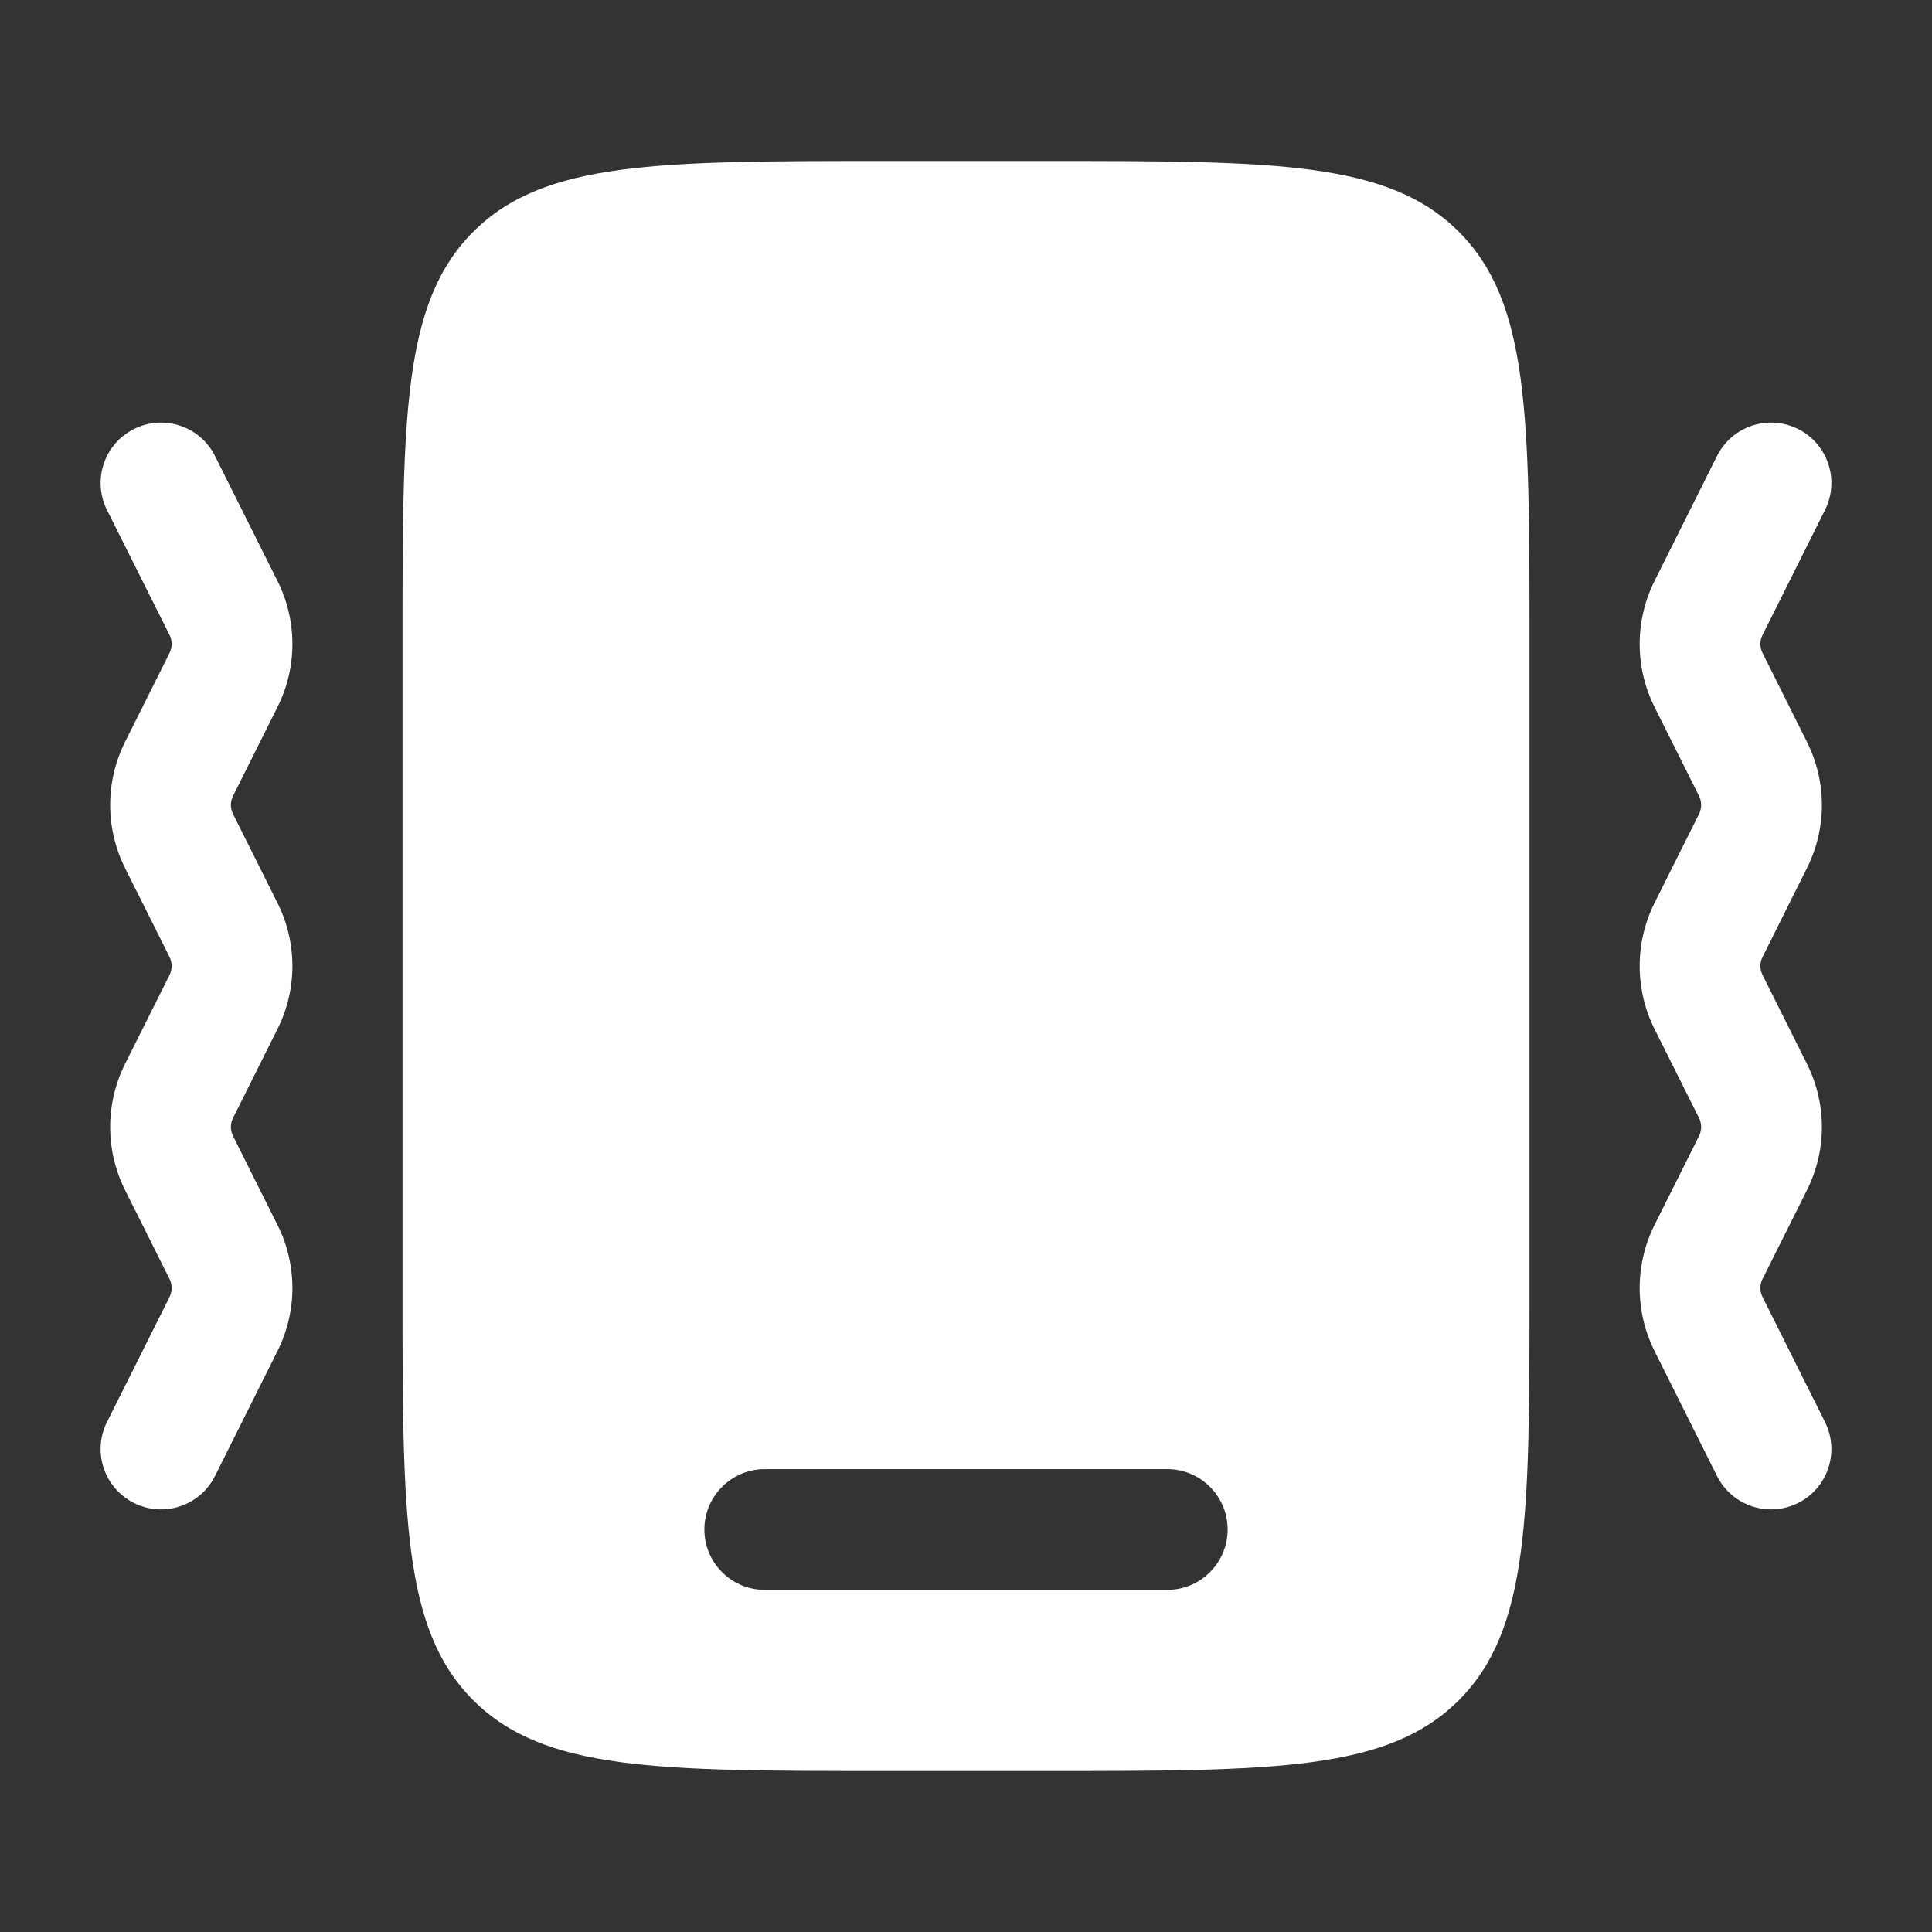 <!DOCTYPE svg PUBLIC "-//W3C//DTD SVG 1.1//EN" "http://www.w3.org/Graphics/SVG/1.1/DTD/svg11.dtd">
<!-- Uploaded to: SVG Repo, www.svgrepo.com, Transformed by: SVG Repo Mixer Tools -->
<svg width="800px" height="800px" viewBox="0 0 24 24" fill="none" xmlns="http://www.w3.org/2000/svg">
<rect x="0" y="0" width="24" height="24" fill="#333333" stroke="none"/>
<g id="SVGRepo_bgCarrier" stroke-width="0"/>
<g id="SVGRepo_tracerCarrier" stroke-linecap="round" stroke-linejoin="round"/>
<g id="SVGRepo_iconCarrier"> <path fill-rule="evenodd" clip-rule="evenodd" d="M5.879 2.879C5 3.757 5 5.172 5 8V16C5 18.828 5 20.243 5.879 21.121C6.758 22 8.172 22 11 22H13C15.829 22 17.243 22 18.122 21.121C19 20.243 19 18.828 19 16V8C19 5.172 19 3.757 18.122 2.879C17.243 2 15.829 2 13 2H11C8.172 2 6.758 2 5.879 2.879ZM9.5 18.25C9.086 18.25 8.75 18.586 8.75 19C8.75 19.414 9.086 19.75 9.5 19.75H14.5C14.914 19.75 15.25 19.414 15.25 19C15.25 18.586 14.914 18.25 14.5 18.25H9.5Z" fill="#ffffff"/> <path fill-rule="evenodd" clip-rule="evenodd" d="M1.665 5.329C2.035 5.144 2.486 5.294 2.671 5.665L3.447 7.217C3.694 7.71 3.694 8.29 3.447 8.783L2.895 9.888C2.859 9.959 2.859 10.041 2.895 10.112L3.447 11.217C3.694 11.71 3.694 12.29 3.447 12.783L2.895 13.888C2.859 13.959 2.859 14.041 2.895 14.112L3.447 15.217C3.694 15.71 3.694 16.29 3.447 16.783L2.671 18.335C2.486 18.706 2.035 18.856 1.665 18.671C1.294 18.486 1.144 18.035 1.329 17.665L2.106 16.112C2.141 16.041 2.141 15.959 2.106 15.888L1.553 14.783C1.307 14.29 1.307 13.71 1.553 13.217L2.106 12.112C2.141 12.041 2.141 11.959 2.106 11.888L1.553 10.783C1.307 10.29 1.307 9.71 1.553 9.217L2.106 8.112C2.141 8.041 2.141 7.959 2.106 7.888L1.329 6.335C1.144 5.965 1.294 5.514 1.665 5.329ZM22.336 5.329C22.706 5.514 22.856 5.965 22.671 6.335L21.895 7.888C21.859 7.959 21.859 8.041 21.895 8.112L22.447 9.217C22.694 9.71 22.694 10.29 22.447 10.783L21.895 11.888C21.859 11.959 21.859 12.041 21.895 12.112L22.447 13.217C22.694 13.71 22.694 14.29 22.447 14.783L21.895 15.888C21.859 15.959 21.859 16.041 21.895 16.112L22.671 17.665C22.856 18.035 22.706 18.486 22.336 18.671C21.965 18.856 21.515 18.706 21.329 18.335L20.553 16.783C20.307 16.29 20.307 15.71 20.553 15.217L21.106 14.112C21.141 14.041 21.141 13.959 21.106 13.888L20.553 12.783C20.307 12.29 20.307 11.71 20.553 11.217L21.106 10.112C21.141 10.041 21.141 9.959 21.106 9.888L20.553 8.783C20.307 8.29 20.307 7.71 20.553 7.217L21.329 5.665C21.515 5.294 21.965 5.144 22.336 5.329Z" fill="#ffffff"/> </g>
</svg>